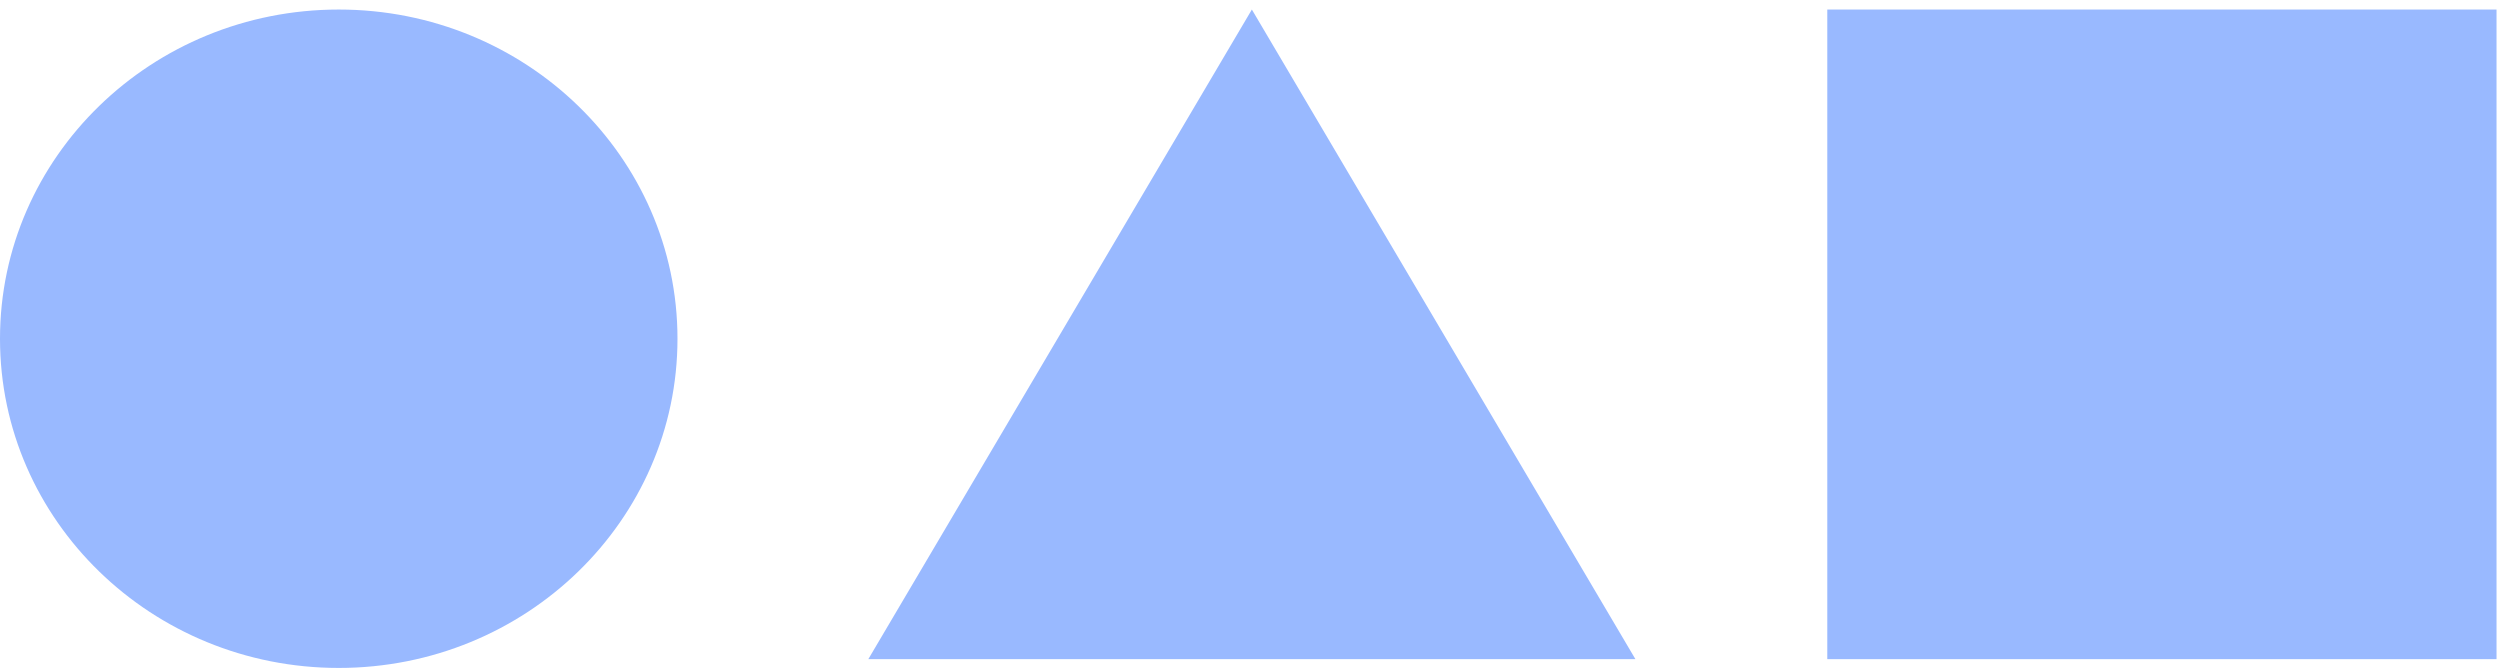 <?xml version="1.0" encoding="UTF-8"?> <svg xmlns="http://www.w3.org/2000/svg" width="524" height="140" viewBox="0 0 524 140" fill="none"><path d="M142 71C142 109.108 110.212 140 71 140C31.788 140 0 109.108 0 71C0 32.892 31.788 2 71 2C110.212 2 142 32.892 142 71Z" fill="#99B9FF"></path><path d="M262.391 2L342.782 138.157H182L262.391 2Z" fill="#99B9FF"></path><path d="M383 2H523.272V138.157H383V2Z" fill="#99B9FF"></path></svg> 